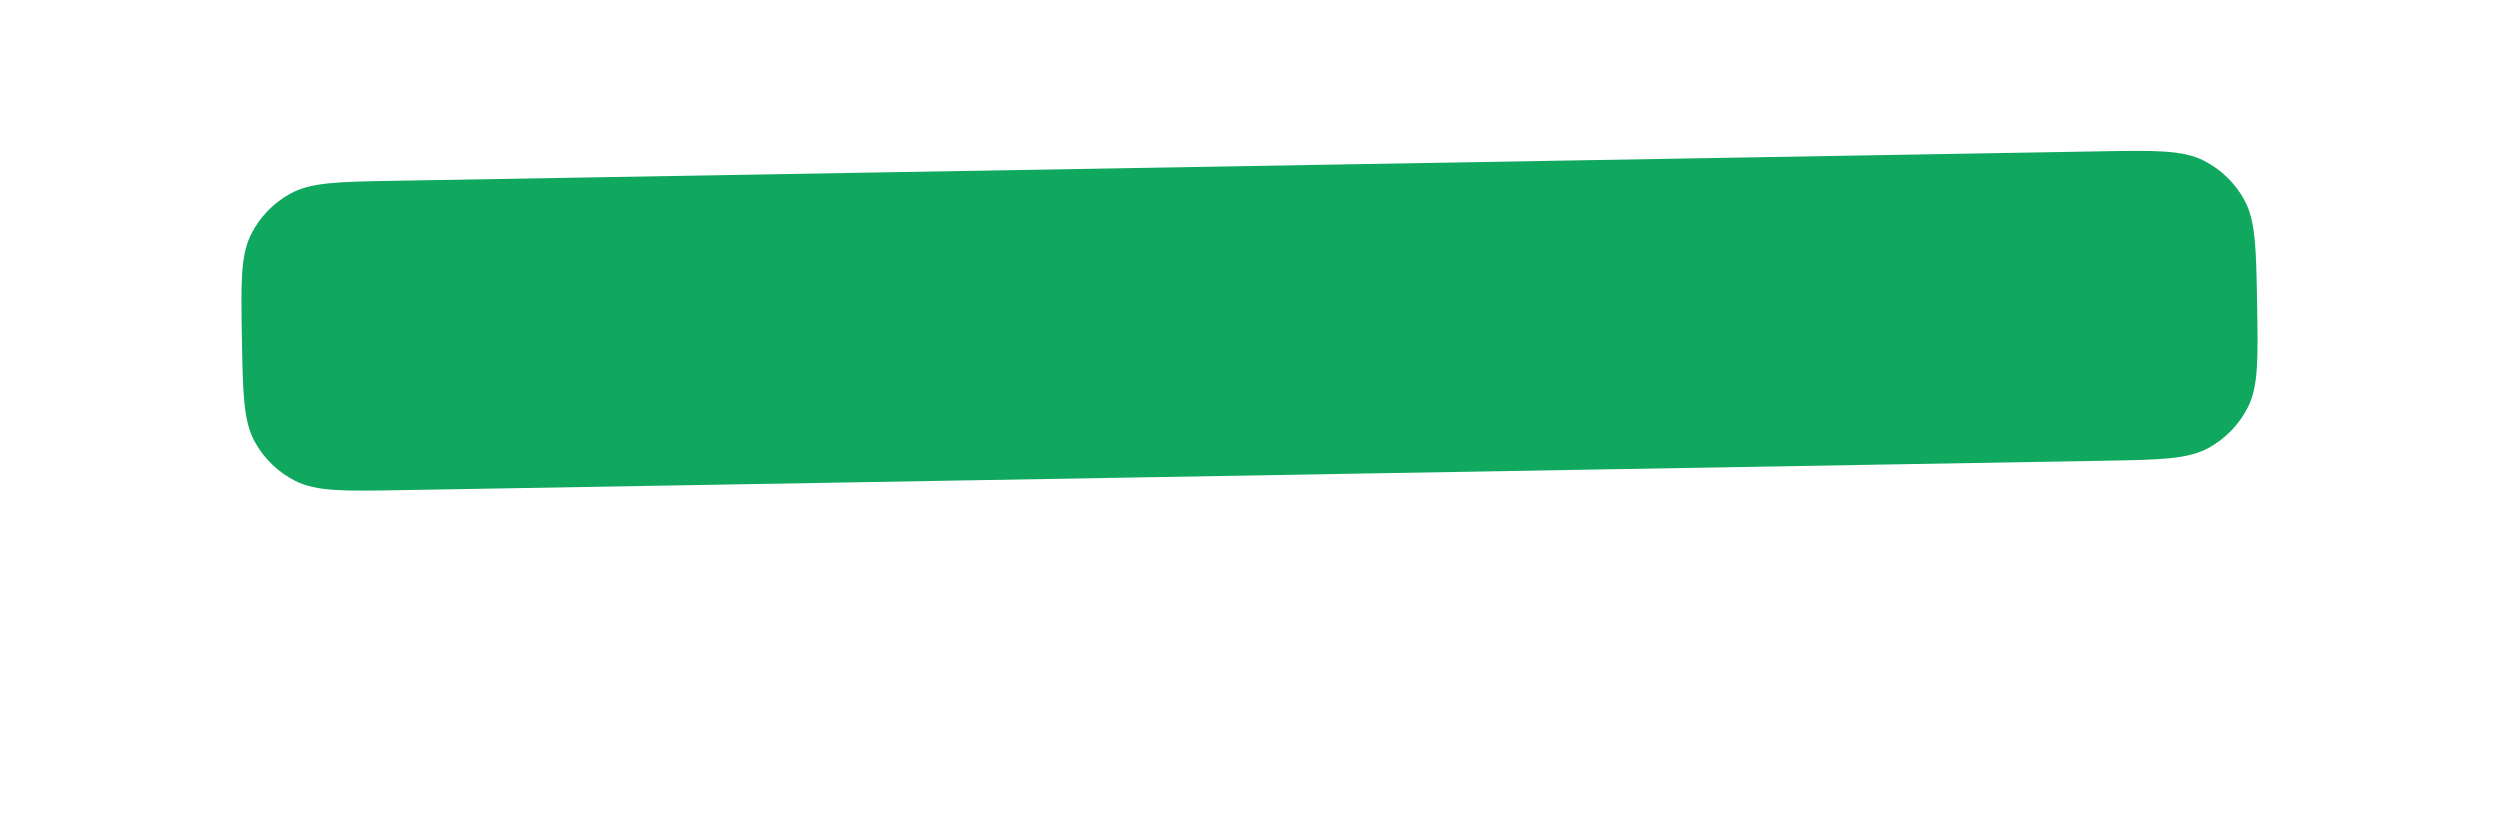 <?xml version="1.0" encoding="UTF-8"?> <svg xmlns="http://www.w3.org/2000/svg" width="1243" height="409" viewBox="0 0 1243 409" fill="none"> <g filter="url(#filter0_d_1672_123028)"> <path d="M120.271 153.132C119.796 125.65 119.559 111.909 124.895 101.393C129.204 92.9 135.968 85.898 144.307 81.298C154.633 75.602 168.374 75.365 195.856 74.891L1043.99 60.245C1071.47 59.77 1085.21 59.533 1095.73 64.869C1104.22 69.178 1111.22 75.942 1115.82 84.281C1121.52 94.607 1121.76 108.348 1122.23 135.83C1122.71 163.311 1122.94 177.052 1117.61 187.569C1113.3 196.062 1106.53 203.063 1098.19 207.663C1087.87 213.359 1074.13 213.596 1046.65 214.071L198.512 228.716C171.03 229.191 157.29 229.428 146.773 224.092C138.28 219.783 131.279 213.019 126.679 204.68C120.983 194.354 120.745 180.613 120.271 153.132Z" fill="#10A85F"></path> </g> <defs> <filter id="filter0_d_1672_123028" x="0" y="0" width="1242.49" height="409" filterUnits="userSpaceOnUse" color-interpolation-filters="sRGB"> <feFlood flood-opacity="0" result="BackgroundImageFix"></feFlood> <feColorMatrix in="SourceAlpha" type="matrix" values="0 0 0 0 0 0 0 0 0 0 0 0 0 0 0 0 0 0 127 0" result="hardAlpha"></feColorMatrix> <feOffset dy="15"></feOffset> <feGaussianBlur stdDeviation="15"></feGaussianBlur> <feComposite in2="hardAlpha" operator="out"></feComposite> <feColorMatrix type="matrix" values="0 0 0 0 0.063 0 0 0 0 0.659 0 0 0 0 0.373 0 0 0 0.3 0"></feColorMatrix> <feBlend mode="normal" in2="BackgroundImageFix" result="effect1_dropShadow_1672_123028"></feBlend> <feBlend mode="normal" in="SourceGraphic" in2="effect1_dropShadow_1672_123028" result="shape"></feBlend> </filter> </defs> </svg> 